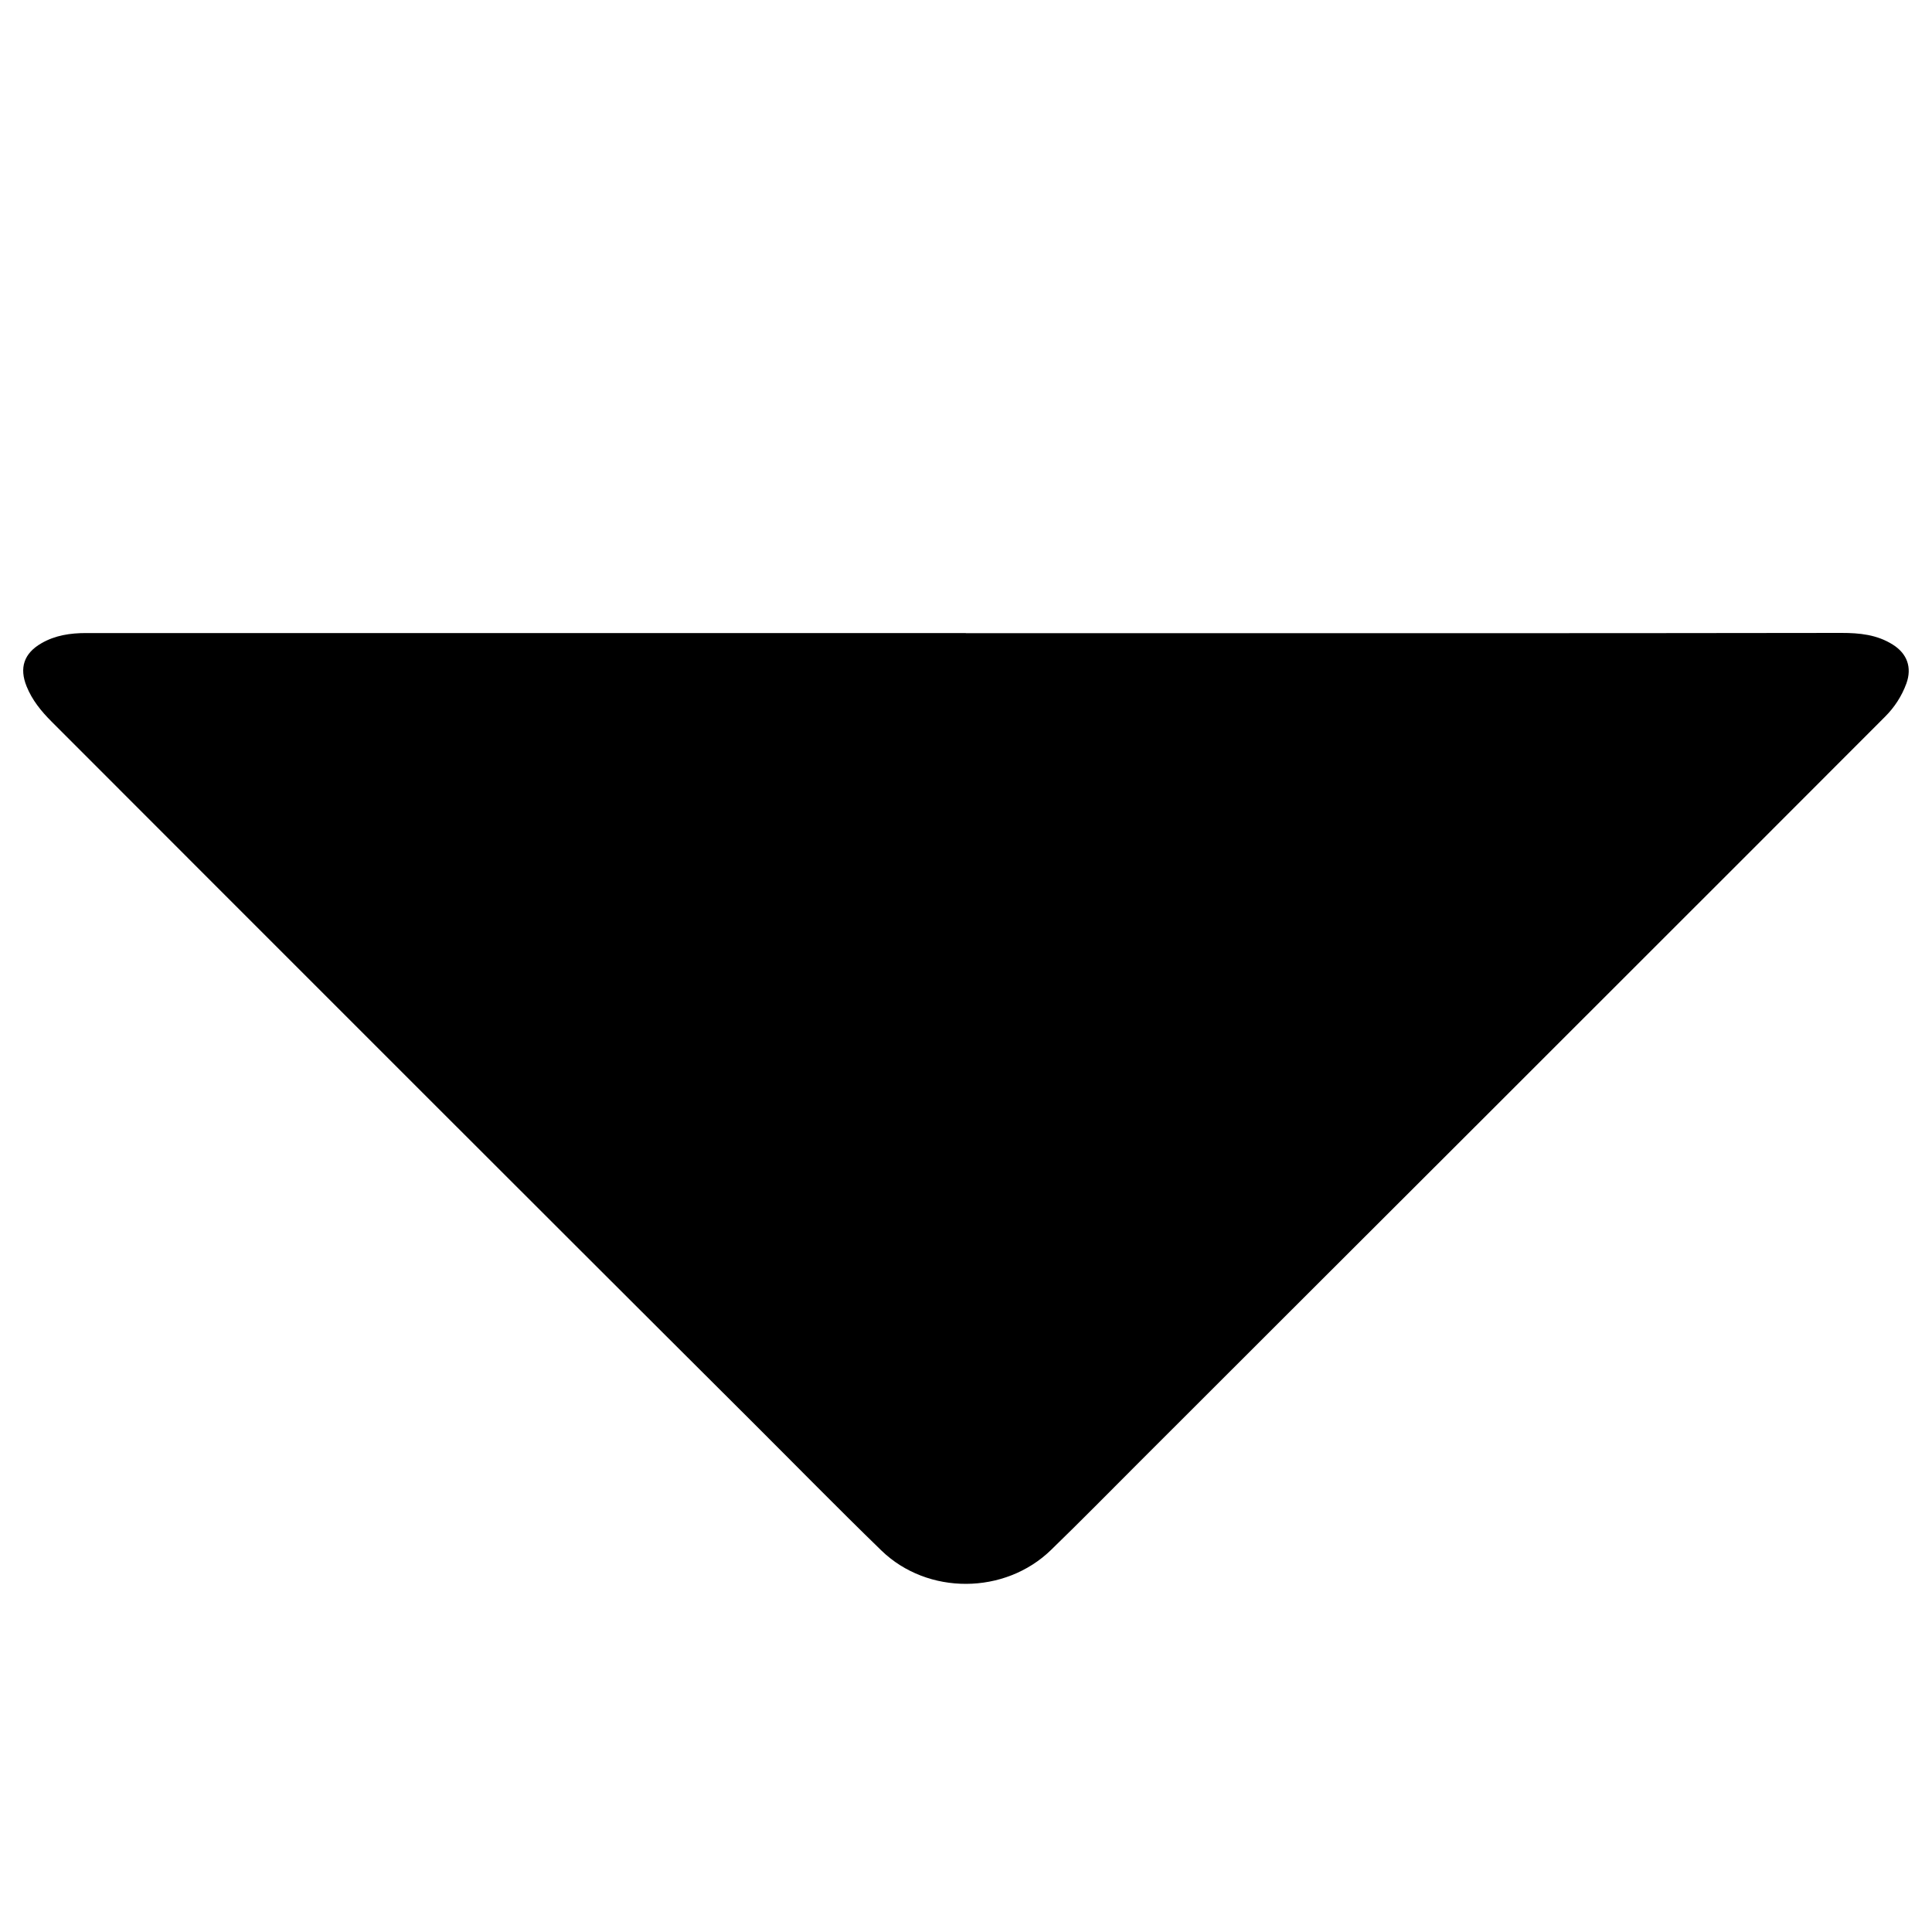 <svg xmlns="http://www.w3.org/2000/svg" id="Layer_1" data-name="Layer 1" viewBox="0 0 150 150"><path d="m74.99,49.16c11.43,0,22.86,0,34.29,0,11.23,0,22.46,0,33.69-.02,1.4,0,2.76.13,3.99.91,1.11.7,1.5,1.77,1.05,3.02-.36.98-.92,1.84-1.65,2.57-3.57,3.58-7.15,7.16-10.73,10.74-7.22,7.22-14.44,14.44-21.67,21.66-8.5,8.49-17.01,16.98-25.51,25.48-2.28,2.28-4.54,4.58-6.85,6.82-3.58,3.48-9.58,3.52-13.17.04-3.44-3.34-6.8-6.77-10.19-10.15-4.35-4.34-8.71-8.68-13.06-13.03-4.13-4.12-8.26-8.25-12.39-12.38-5.1-5.1-10.19-10.19-15.29-15.29-4.5-4.5-9-9-13.5-13.51-.8-.8-1.5-1.66-1.93-2.72-.59-1.45-.21-2.58,1.15-3.36,1.07-.62,2.25-.79,3.46-.79,5.22,0,10.43,0,15.65,0,10.11,0,20.22,0,30.32,0,7.44,0,14.89,0,22.33,0h0Z"></path></svg>